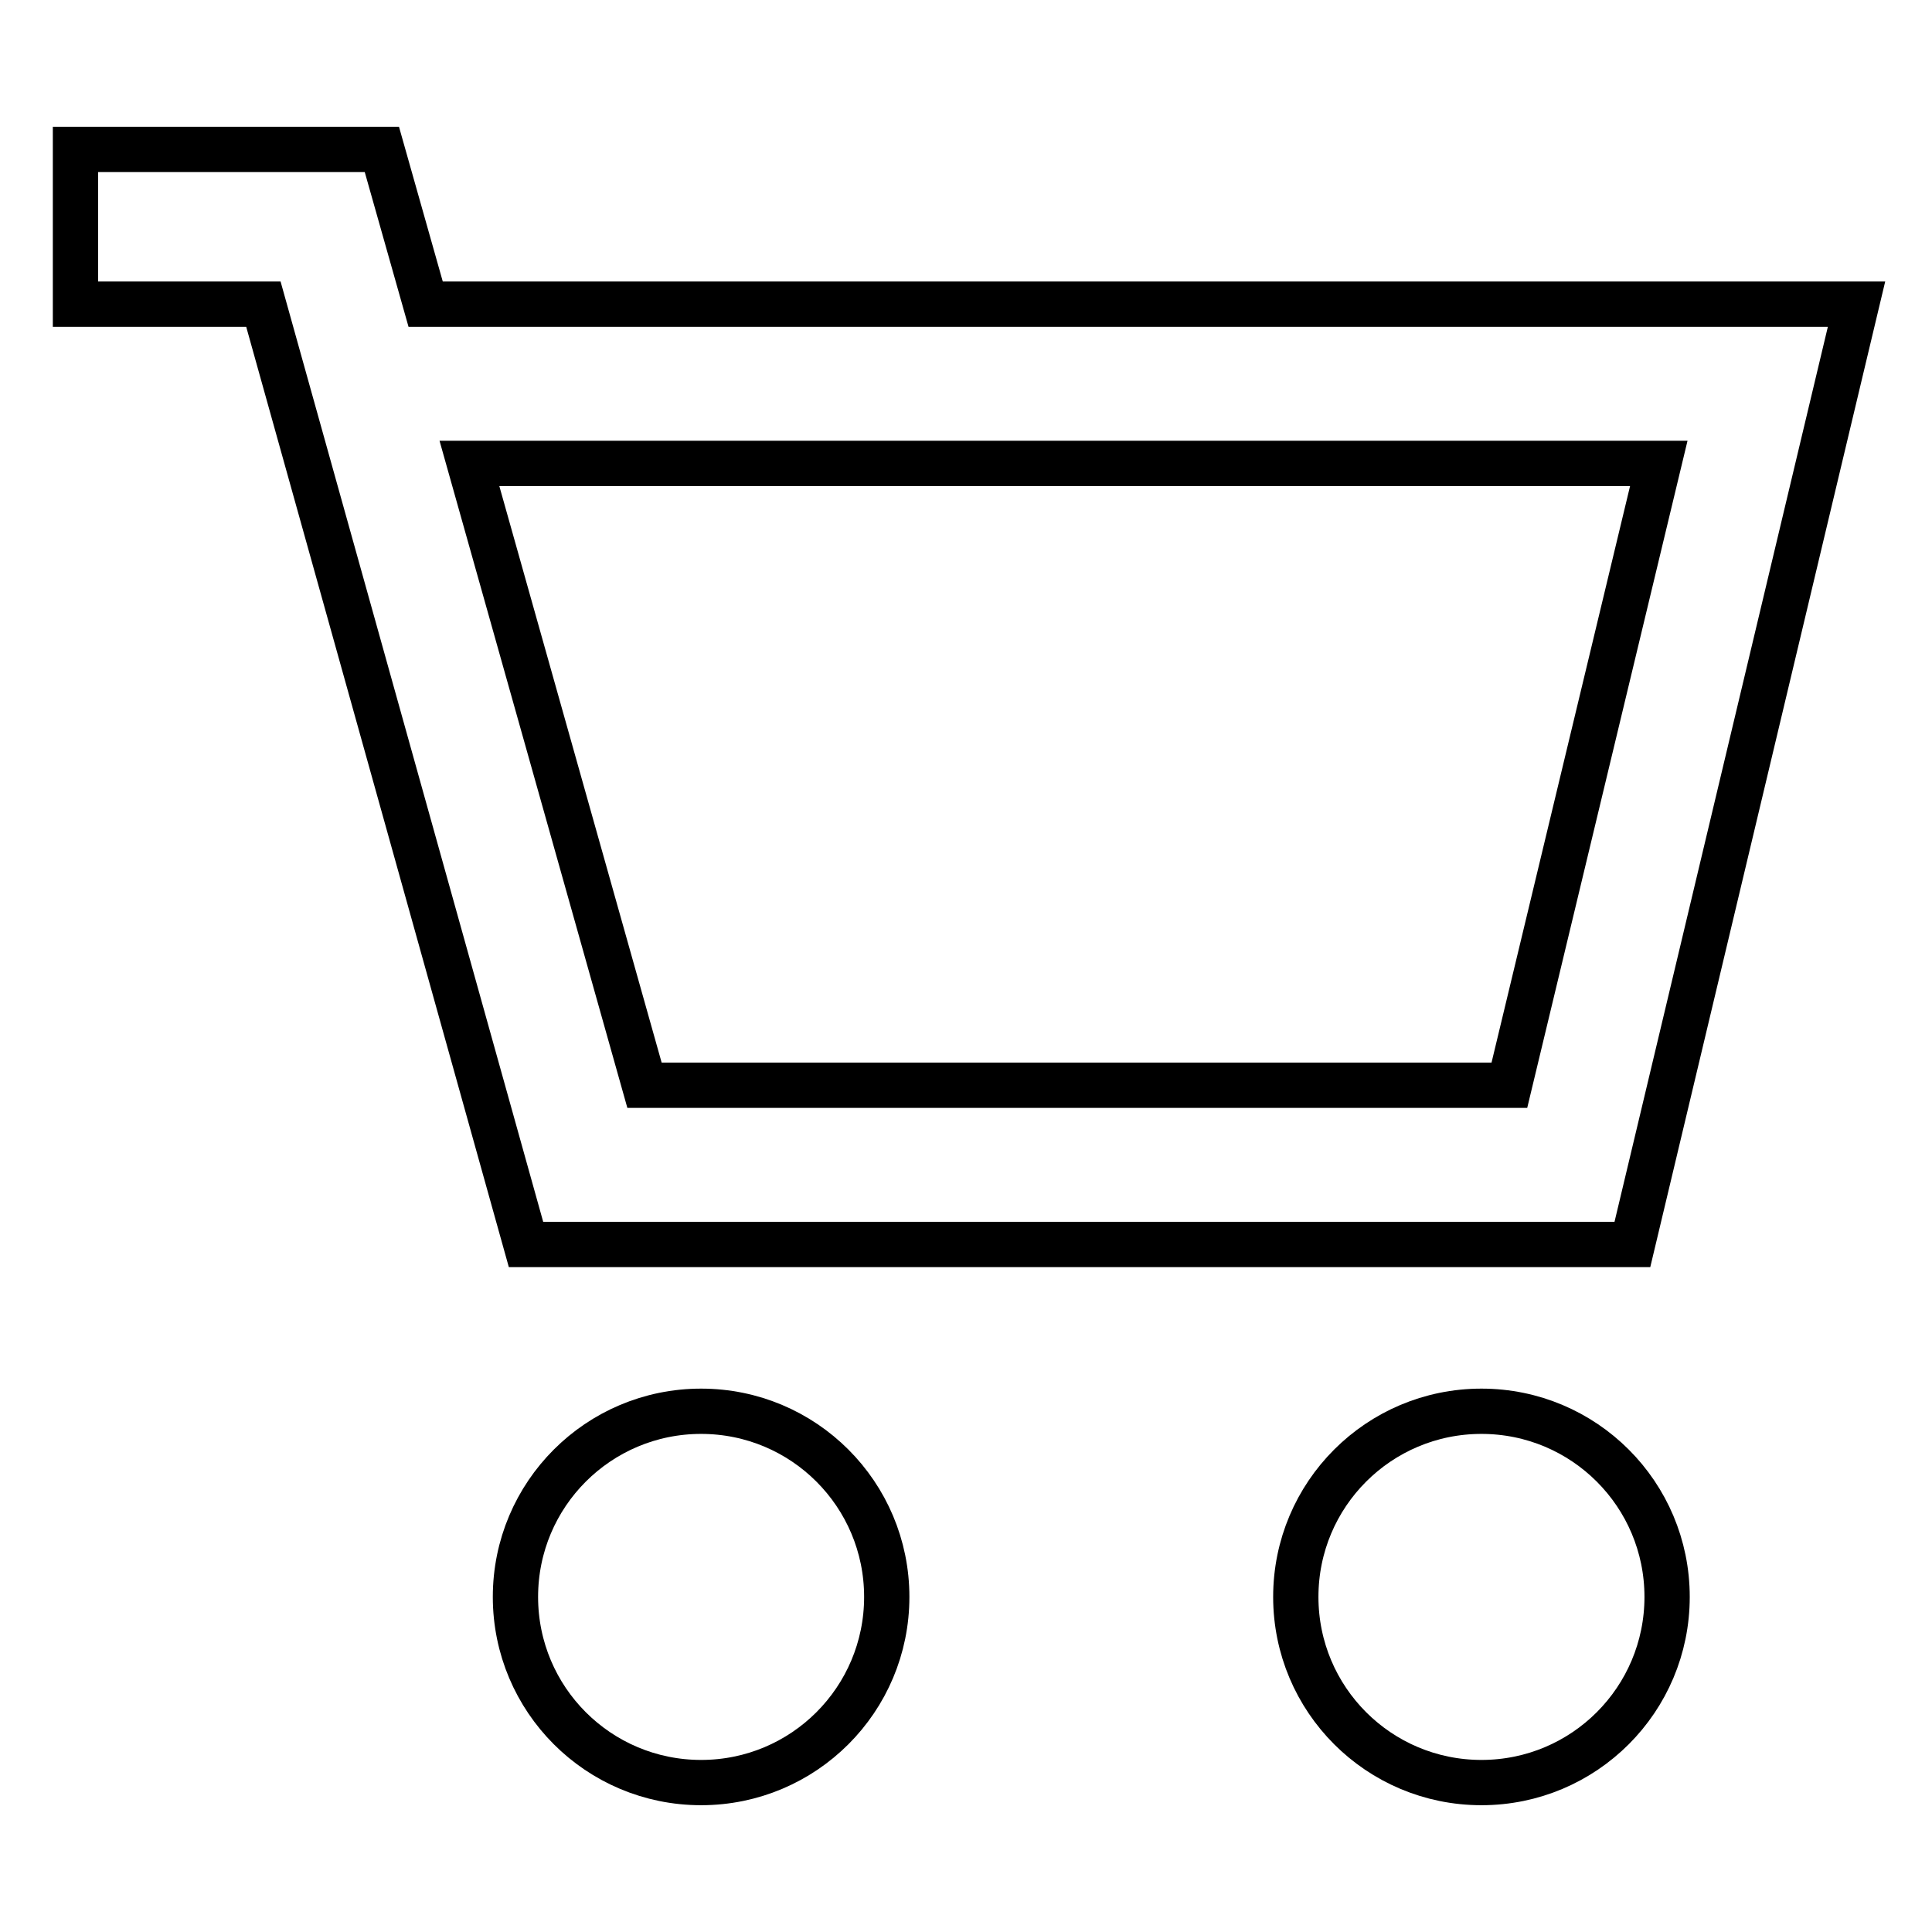<?xml version="1.0" encoding="utf-8"?>
<!-- Svg Vector Icons : http://www.onlinewebfonts.com/icon -->
<!DOCTYPE svg PUBLIC "-//W3C//DTD SVG 1.1//EN" "http://www.w3.org/Graphics/SVG/1.1/DTD/svg11.dtd">
<svg version="1.1" xmlns="http://www.w3.org/2000/svg" xmlns:xlink="http://www.w3.org/1999/xlink" x="0px" y="0px" viewBox="0 0 256 256" enable-background="new 0 0 256 256" xml:space="preserve">
<g><g><path stroke-width="6" fill-opacity="0" stroke="#000000"  d="M216.3,164.9H69.7L34.9,40.3H10V19.8h40.6l5.8,20.5H246L216.3,164.9z M85.4,143.8H200l19.8-82.4H62.2L85.4,143.8z"/><path stroke-width="6" fill-opacity="0" stroke="#000000"  d="M68.3,211.6c0,13.6,11,24.6,24.6,24.6s24.6-11,24.6-24.6c0-13.6-11-24.6-24.6-24.6S68.3,198,68.3,211.6L68.3,211.6z"/><path stroke-width="6" fill-opacity="0" stroke="#000000"  d="M171.7,211.6c0,13.6,11,24.6,24.6,24.6c13.6,0,24.6-11,24.6-24.6c0-13.6-11-24.6-24.6-24.6C182.7,187,171.7,198,171.7,211.6z"/></g></g>
</svg>